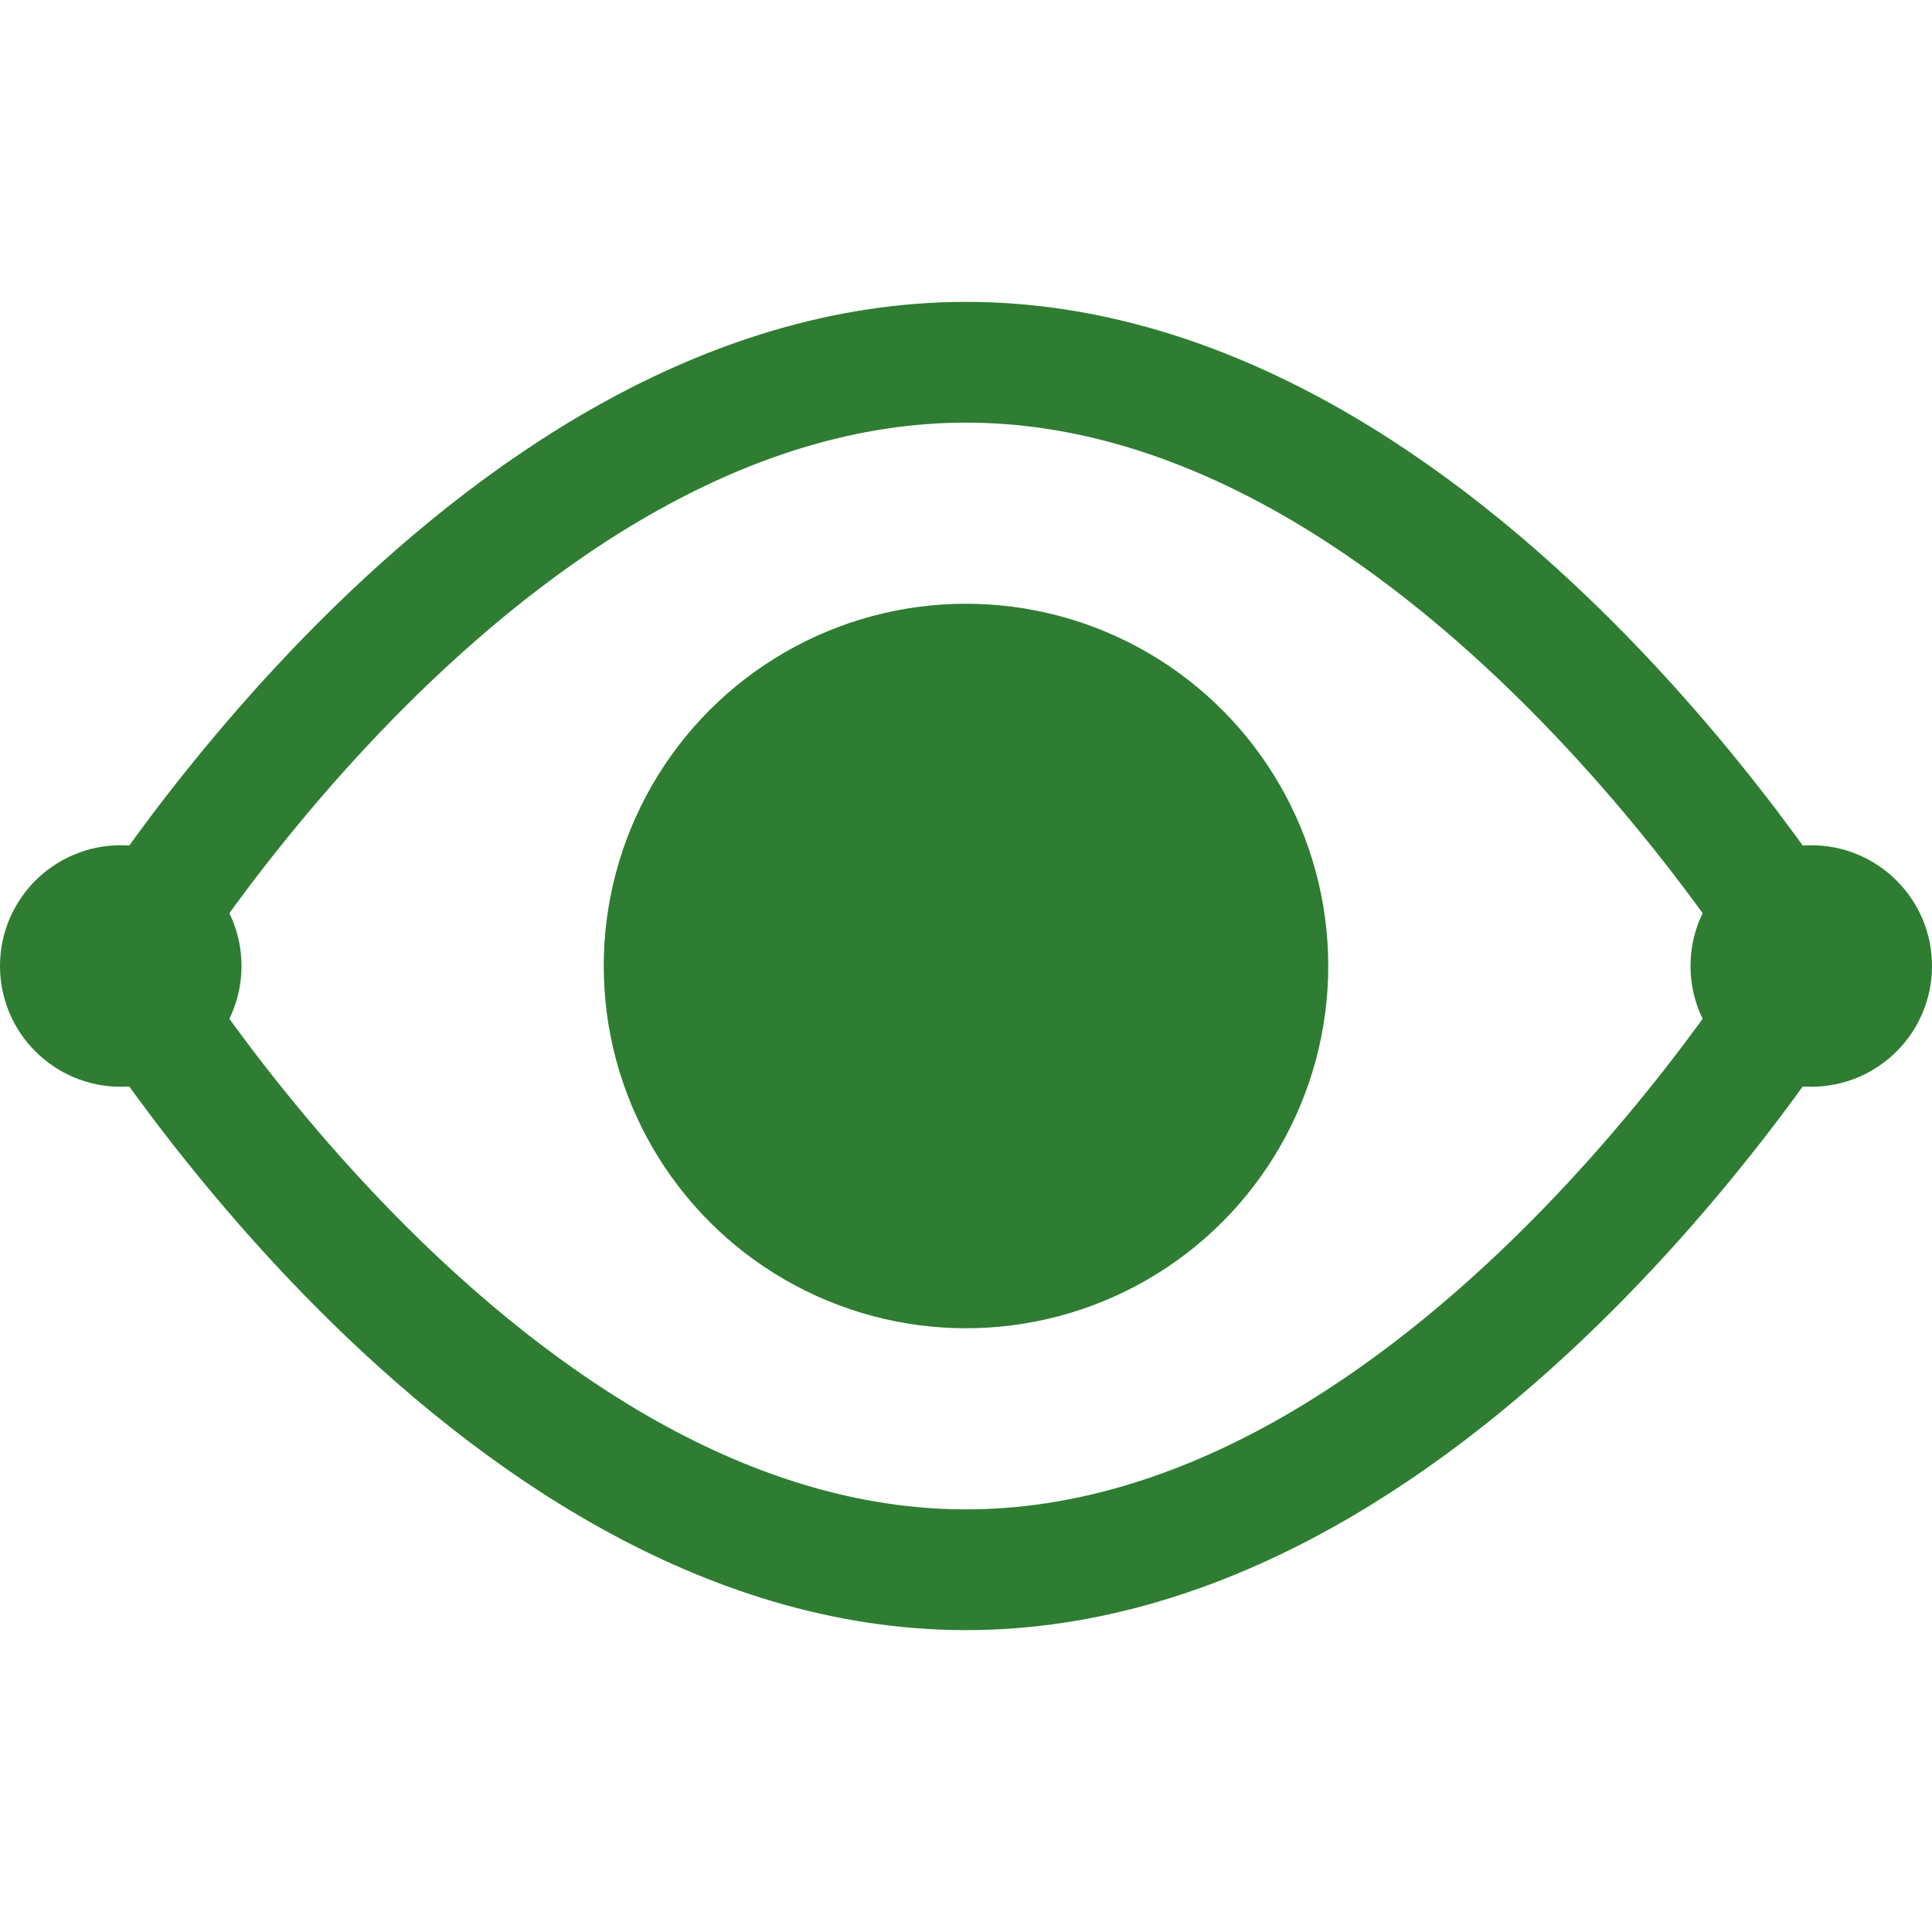 <svg xmlns="http://www.w3.org/2000/svg" viewBox="0 0 32 32">
  <!-- Background transparent -->
  
  <!-- Eye outline -->
  <path d="M2 16 C2 16 8 6 16 6 C24 6 30 16 30 16 C30 16 24 26 16 26 C8 26 2 16 2 16Z" 
        fill="none" 
        stroke="#2E7D32" 
        stroke-width="2"/>
  
  <!-- Pupil -->
  <circle cx="16" cy="16" r="6" fill="#2E7D32"/>
  
  <!-- Side dots -->
  <circle cx="2" cy="16" r="2" fill="#2E7D32"/>
  <circle cx="30" cy="16" r="2" fill="#2E7D32"/>
</svg>
